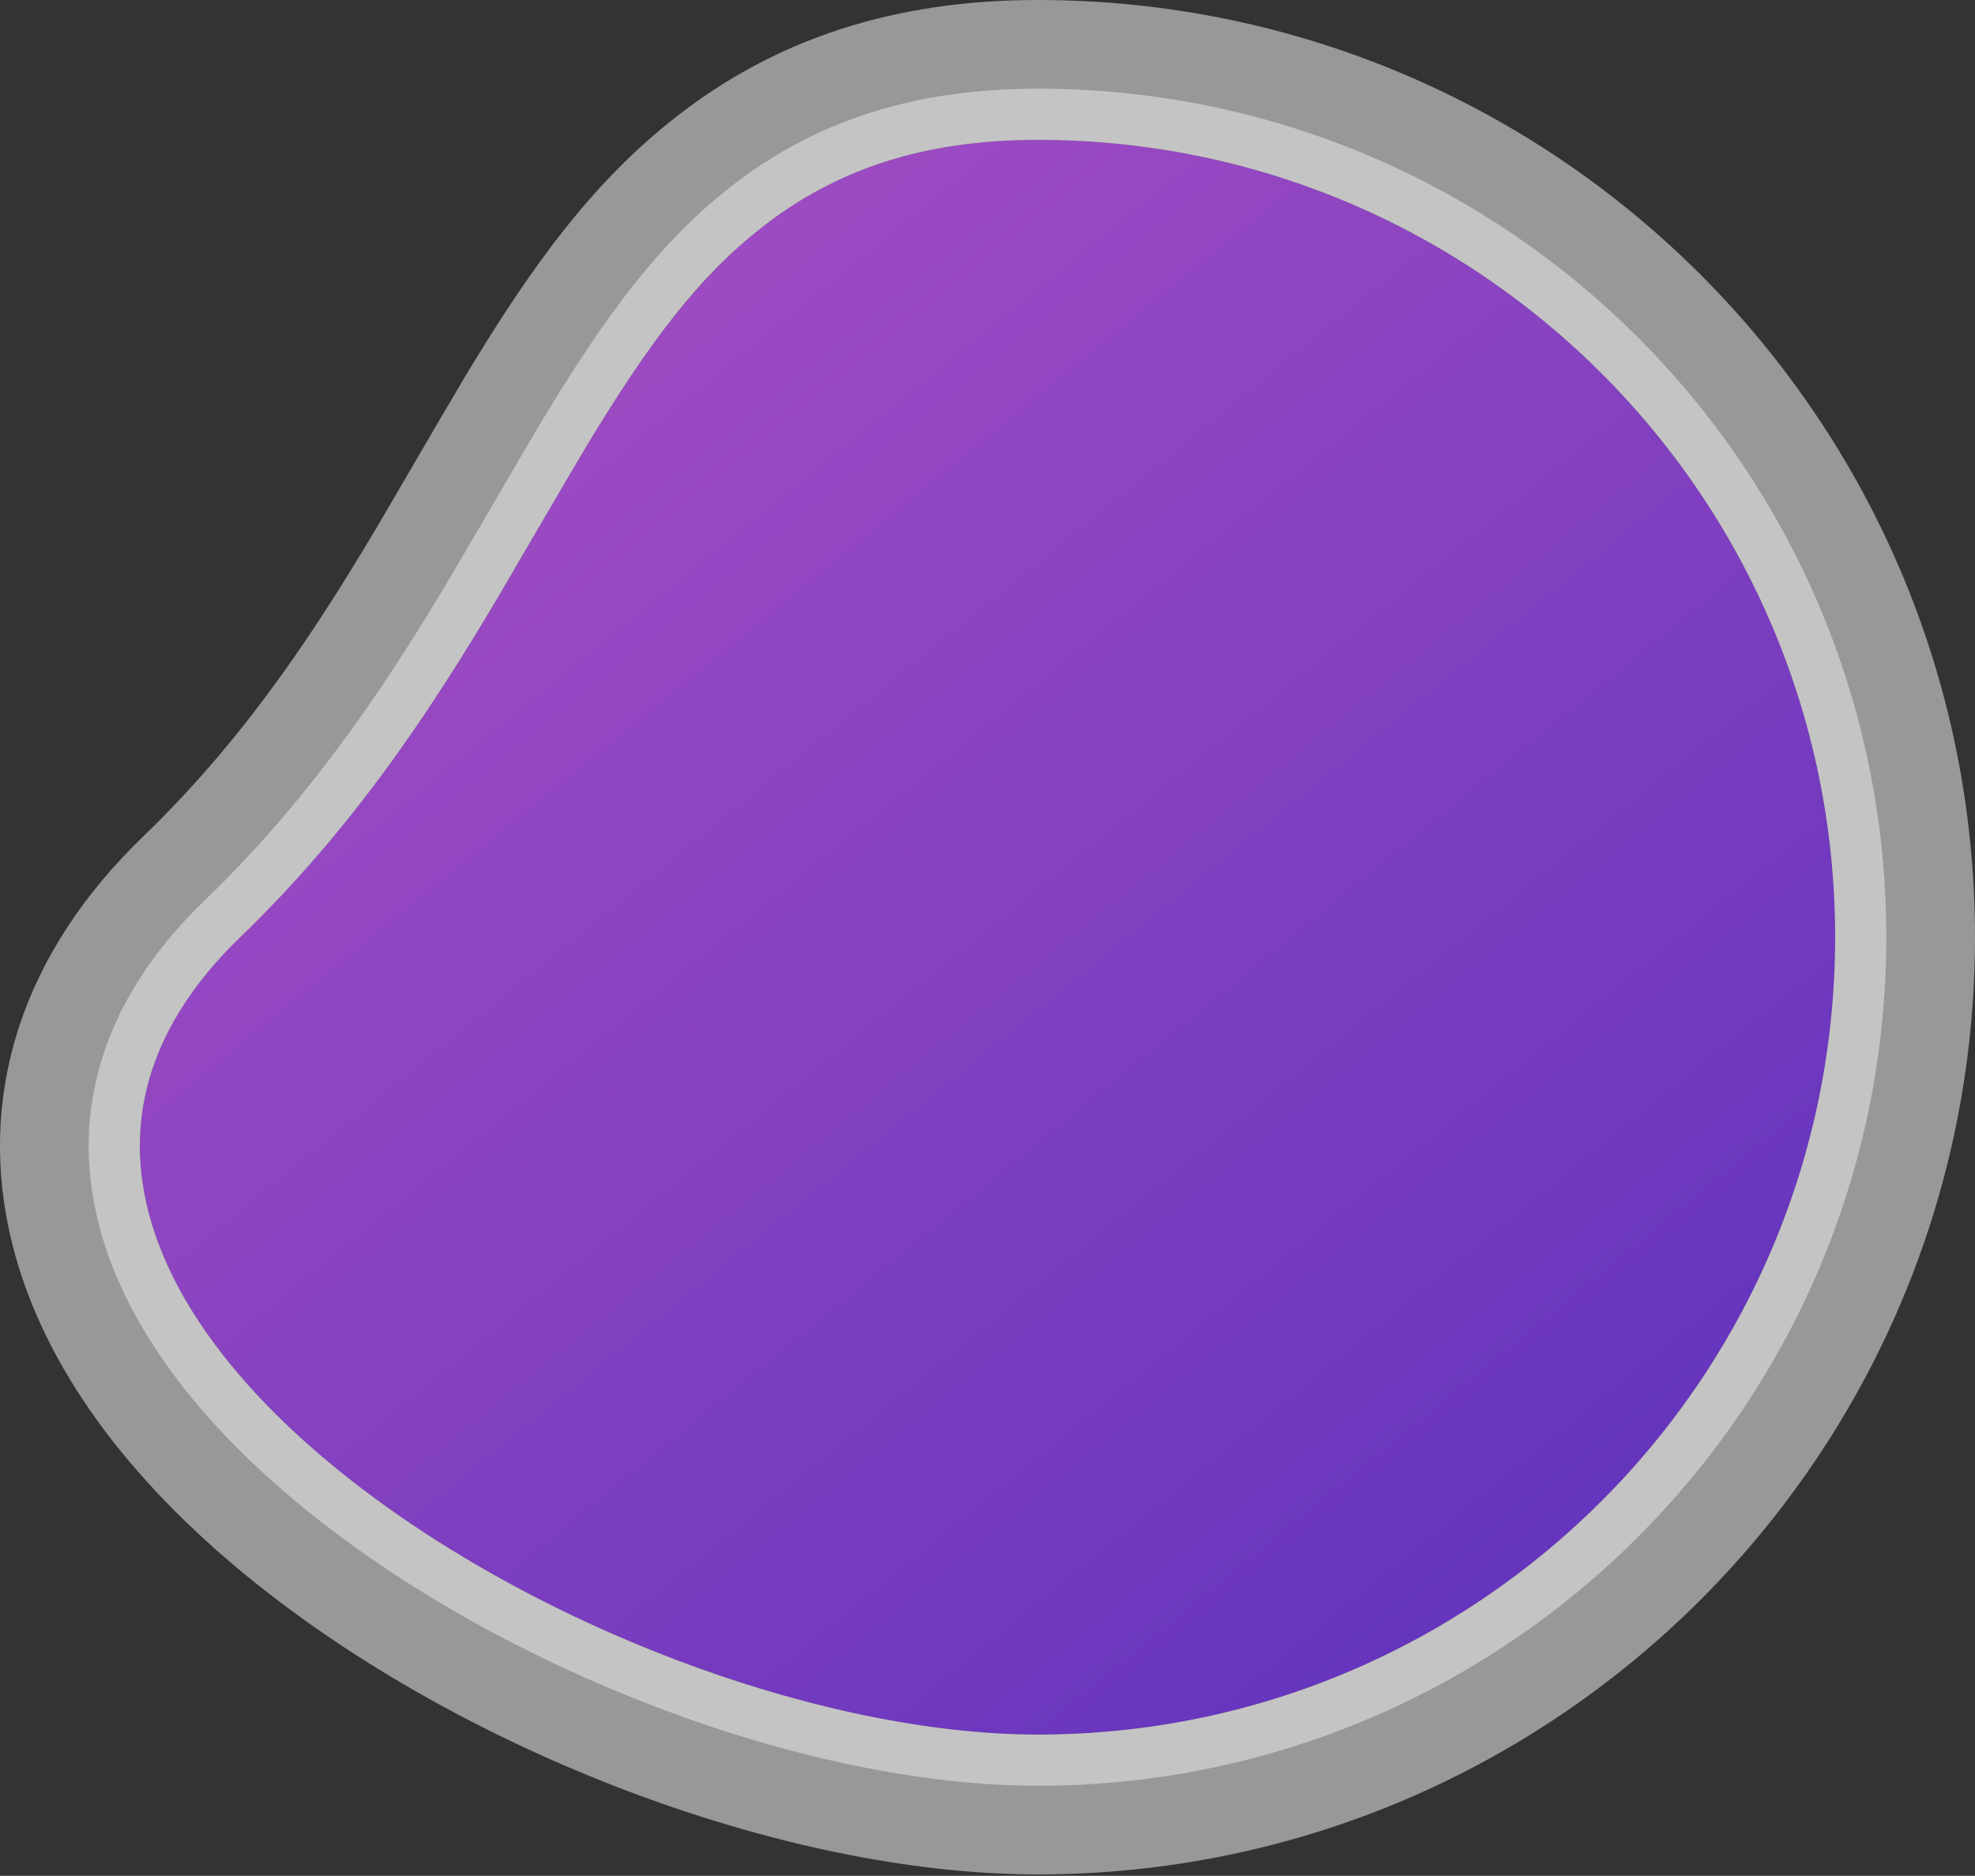 <?xml version="1.0" encoding="UTF-8"?>
<svg width="579px" height="550px" viewBox="0 0 579 550" version="1.1" xmlns="http://www.w3.org/2000/svg" xmlns:xlink="http://www.w3.org/1999/xlink">
    <rect x="0" y="0" width="579" height="550" fill="#333333" stroke="none"/>
    <!-- Generator: Sketch 47.1 (45422) - http://www.bohemiancoding.com/sketch -->
    <title>Oval</title>
    <desc>Created with Sketch.</desc>
    <defs>
        <linearGradient x1="0%" y1="0%" x2="100%" y2="100%" id="linearGradient-1">
            <stop stop-color="#B454C4" offset="0%"></stop>
            <stop stop-color="#5930BD" offset="100%"></stop>
        </linearGradient>
        <path d="M615.207,547.587 C744.327,547.587 849,442.914 849,313.793 C849,184.673 744.327,80 615.207,80 C486.086,80 488.901,210.133 381.413,313.793 C273.925,417.454 486.086,547.587 615.207,547.587 Z" id="path-2"></path>
    </defs>
    <g id="Page-1" stroke="none" stroke-width="1" fill="none" fill-rule="evenodd">
        <g id="Artboard-Copy-5" transform="translate(-311, -39)">
            <g id="Oval">
                <use fill="url(#linearGradient-1)" fill-rule="evenodd" xlink:href="#path-2"></use>
                <path stroke-opacity="0.495" stroke="#FFFFFF" stroke-width="41" d="M615.207,568.087 C545.911,568.087 456.043,533.938 396.621,485.445 C364.208,458.995 342.306,429.599 334.569,399.096 C325.519,363.419 336.423,328.701 367.182,299.037 C383.166,283.623 397.397,266.808 410.947,247.809 C420.423,234.521 429.261,220.658 439.571,203.275 C442.959,197.562 460.105,167.986 464.933,159.95 C484.955,126.629 500.929,105.887 521.493,89.687 C546.983,69.606 577.324,59.5 615.207,59.5 C755.649,59.5 869.5,173.351 869.5,313.793 C869.5,454.236 755.649,568.087 615.207,568.087 Z"></path>
                <path stroke-opacity="0.427" stroke="#FFFFFF" stroke-width="15" d="M615.207,555.087 C549.007,555.087 462.011,522.029 404.84,475.373 C374.403,450.535 354.125,423.319 347.17,395.899 C339.302,364.88 348.715,334.907 376.207,308.395 C392.796,292.396 407.538,274.977 421.531,255.357 C431.248,241.731 440.272,227.578 450.752,209.906 C454.192,204.105 471.313,174.573 476.076,166.645 C495.352,134.565 510.5,114.896 529.538,99.898 C552.69,81.659 580.189,72.5 615.207,72.5 C748.469,72.5 856.5,180.531 856.5,313.793 C856.5,447.056 748.469,555.087 615.207,555.087 Z"></path>
            </g>
        </g>
    </g>
</svg>